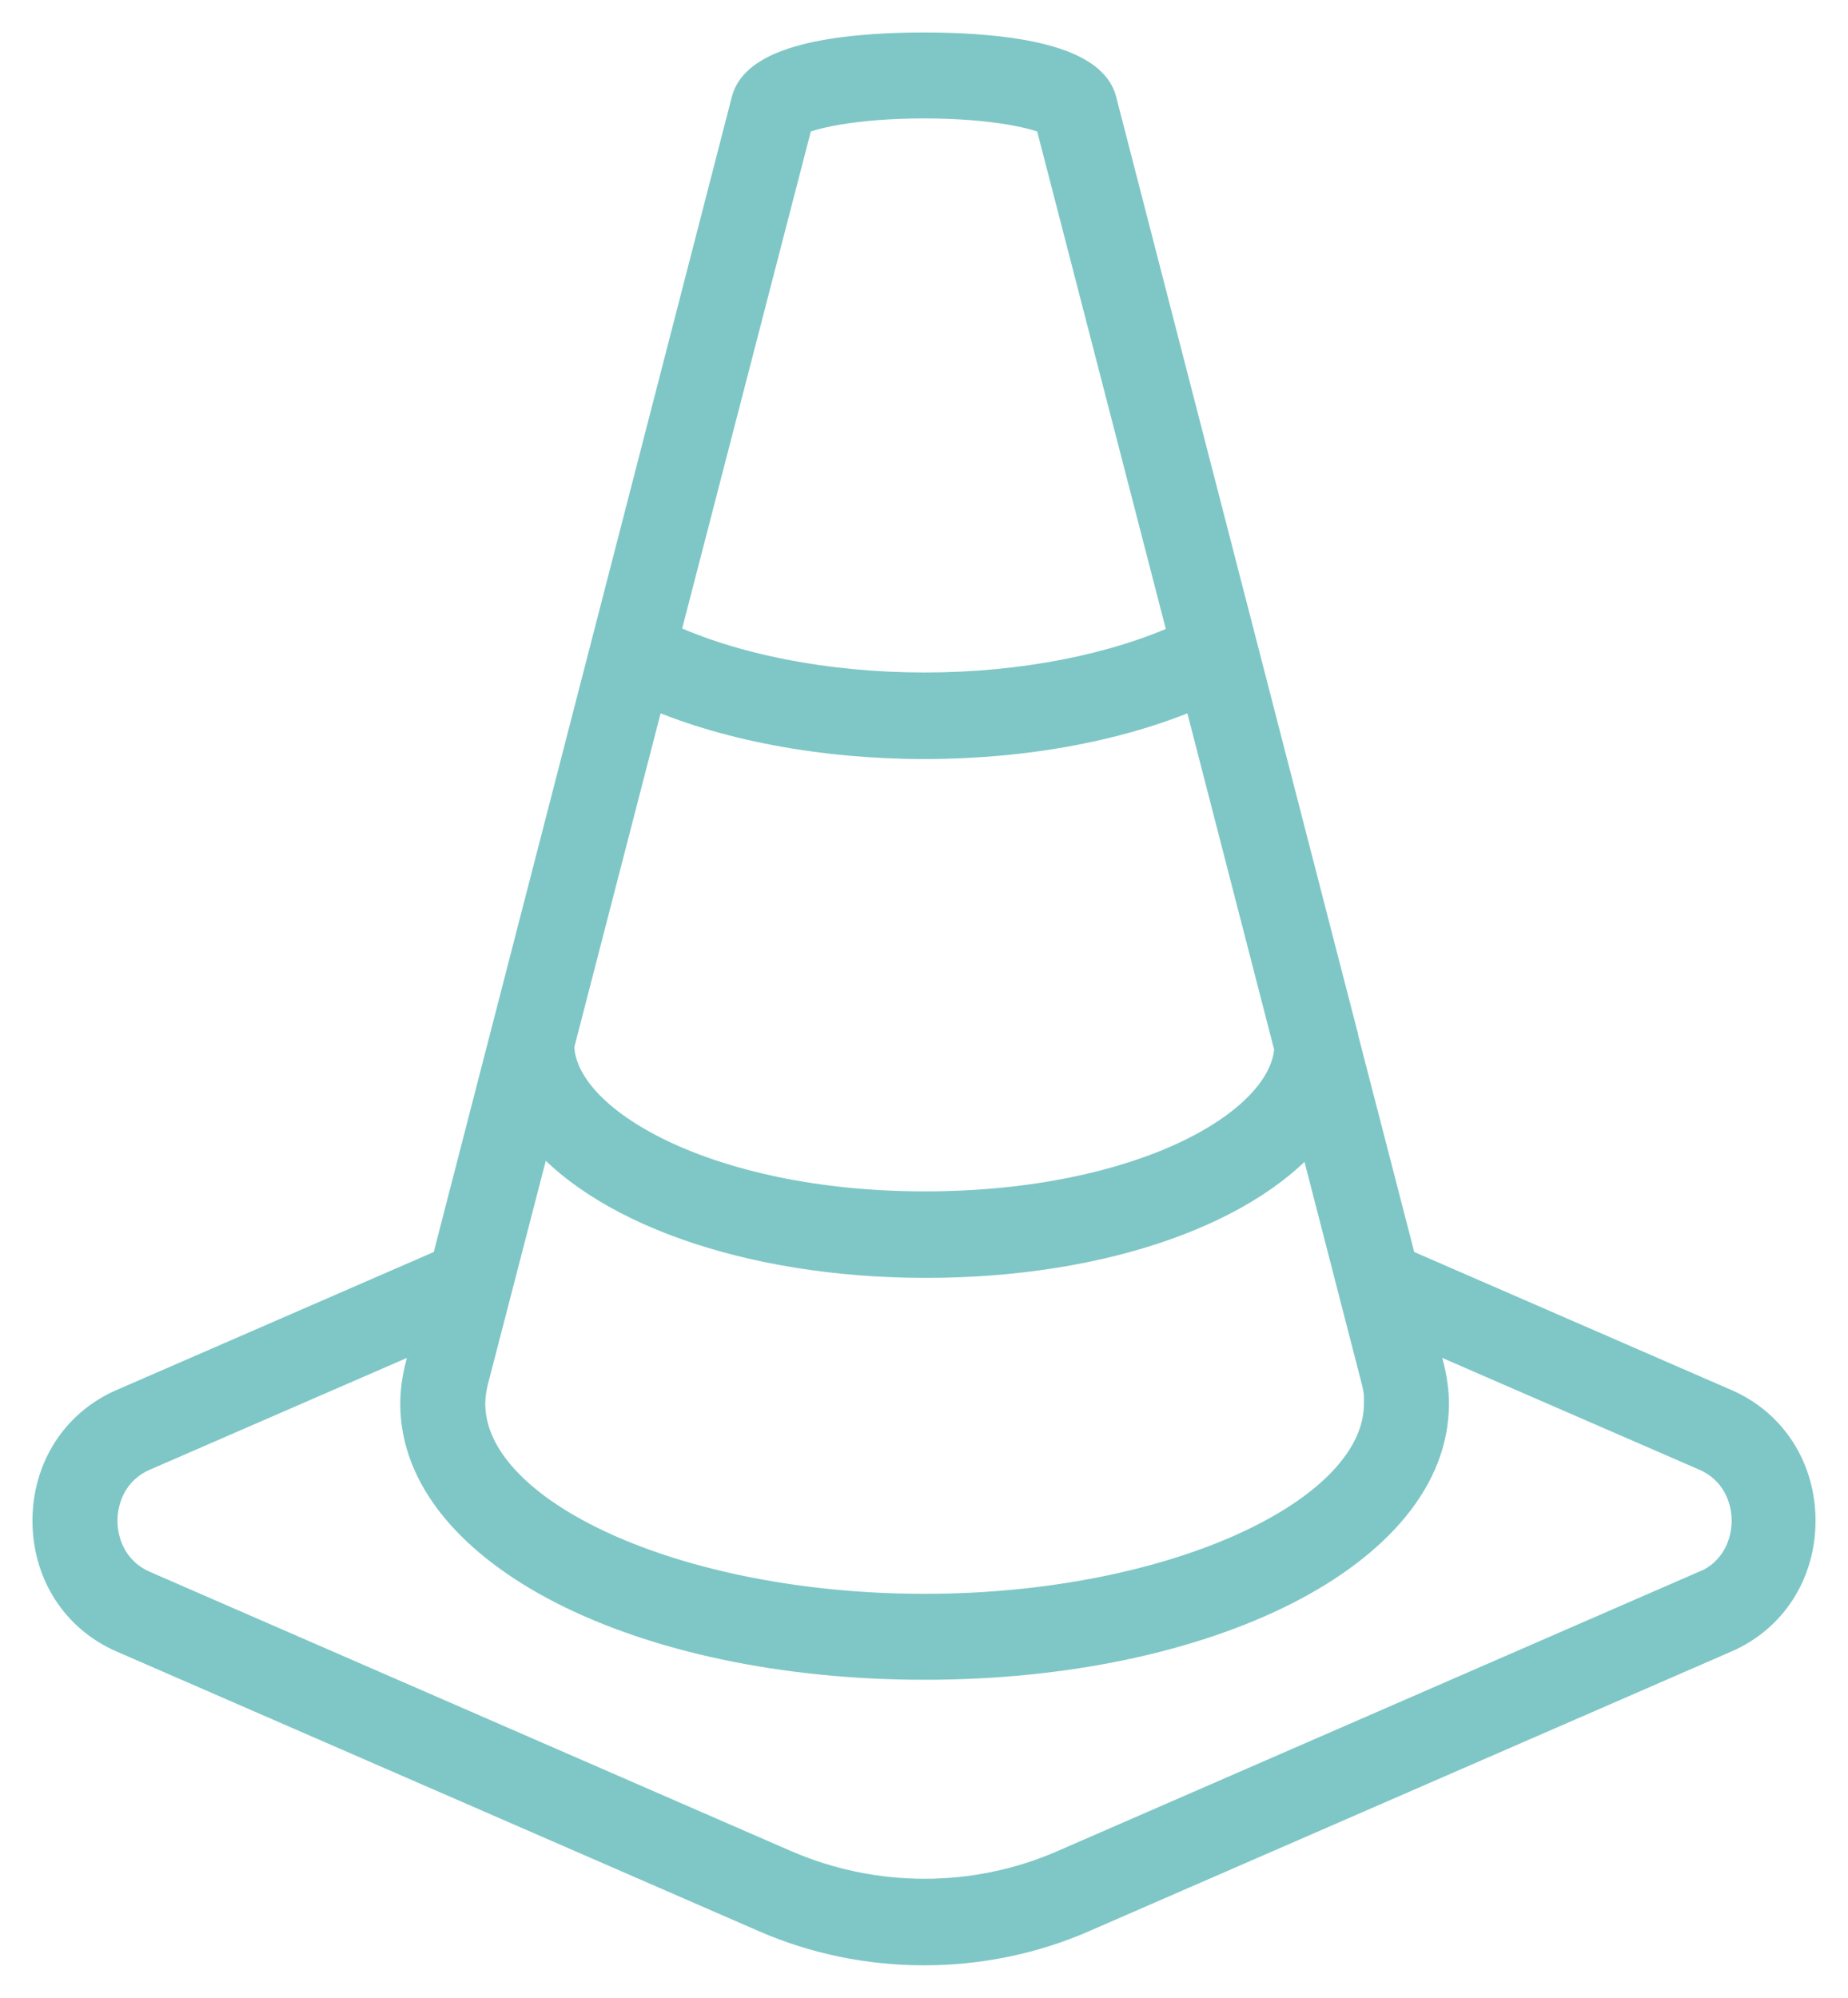 <svg width="37" height="40" viewBox="0 0 37 40" fill="none" xmlns="http://www.w3.org/2000/svg">
<mask id="path-1-outside-1_320_5" maskUnits="userSpaceOnUse" x="0" y="0" width="37" height="40" fill="black">
<rect fill="white" width="37" height="40"/>
<path d="M34.532 28.155L28.019 25.32L26.842 20.769C26.842 20.769 26.842 20.733 26.831 20.709L22.007 2.021C21.774 1.132 19.712 1 18.5 1C17.288 1 15.226 1.132 14.993 2.021L8.981 25.32L2.468 28.155C1.559 28.551 1 29.428 1 30.449C1 31.47 1.559 32.346 2.468 32.743L15.319 38.339C16.333 38.784 17.416 39 18.5 39C19.584 39 20.667 38.784 21.681 38.339L34.532 32.743C35.441 32.346 36 31.47 36 30.449C36 29.428 35.441 28.551 34.532 28.155ZM27.658 28.107C27.658 30.353 23.475 32.262 18.512 32.262C13.548 32.262 9.366 30.365 9.366 28.107C9.366 27.951 9.389 27.807 9.424 27.65L10.752 22.522C11.964 24.119 14.946 25.236 18.535 25.236C22.123 25.236 25.071 24.143 26.295 22.546L27.611 27.65C27.646 27.795 27.669 27.951 27.669 28.107H27.658ZM12.989 13.803C14.492 14.475 16.473 14.848 18.512 14.848C20.551 14.848 22.508 14.475 24.011 13.803L25.863 20.985C25.782 22.558 22.846 24.203 18.512 24.203C14.177 24.203 11.16 22.51 11.148 20.925L12.989 13.803ZM15.937 2.381C16.181 2.237 17.09 2.021 18.5 2.021C19.91 2.021 20.819 2.237 21.063 2.381L23.755 12.794C22.357 13.443 20.481 13.815 18.512 13.815C16.543 13.815 14.643 13.443 13.245 12.782L15.937 2.381ZM34.148 31.794L21.296 37.391C19.525 38.159 17.498 38.159 15.715 37.391L2.864 31.794C2.223 31.518 2.002 30.917 2.002 30.449C2.002 29.98 2.223 29.38 2.864 29.104L8.666 26.581L8.457 27.386C8.398 27.626 8.364 27.867 8.364 28.107C8.364 31.013 12.814 33.283 18.512 33.283C24.209 33.283 28.66 31.013 28.66 28.107C28.66 27.867 28.625 27.626 28.567 27.386L28.357 26.581L34.159 29.104C34.8 29.38 35.021 29.98 35.021 30.449C35.021 30.917 34.8 31.518 34.159 31.794H34.148Z"/>
</mask>
<path d="M34.532 28.155L28.019 25.32L26.842 20.769C26.842 20.769 26.842 20.733 26.831 20.709L22.007 2.021C21.774 1.132 19.712 1 18.5 1C17.288 1 15.226 1.132 14.993 2.021L8.981 25.32L2.468 28.155C1.559 28.551 1 29.428 1 30.449C1 31.47 1.559 32.346 2.468 32.743L15.319 38.339C16.333 38.784 17.416 39 18.5 39C19.584 39 20.667 38.784 21.681 38.339L34.532 32.743C35.441 32.346 36 31.47 36 30.449C36 29.428 35.441 28.551 34.532 28.155ZM27.658 28.107C27.658 30.353 23.475 32.262 18.512 32.262C13.548 32.262 9.366 30.365 9.366 28.107C9.366 27.951 9.389 27.807 9.424 27.65L10.752 22.522C11.964 24.119 14.946 25.236 18.535 25.236C22.123 25.236 25.071 24.143 26.295 22.546L27.611 27.65C27.646 27.795 27.669 27.951 27.669 28.107H27.658ZM12.989 13.803C14.492 14.475 16.473 14.848 18.512 14.848C20.551 14.848 22.508 14.475 24.011 13.803L25.863 20.985C25.782 22.558 22.846 24.203 18.512 24.203C14.177 24.203 11.16 22.51 11.148 20.925L12.989 13.803ZM15.937 2.381C16.181 2.237 17.09 2.021 18.5 2.021C19.91 2.021 20.819 2.237 21.063 2.381L23.755 12.794C22.357 13.443 20.481 13.815 18.512 13.815C16.543 13.815 14.643 13.443 13.245 12.782L15.937 2.381ZM34.148 31.794L21.296 37.391C19.525 38.159 17.498 38.159 15.715 37.391L2.864 31.794C2.223 31.518 2.002 30.917 2.002 30.449C2.002 29.98 2.223 29.38 2.864 29.104L8.666 26.581L8.457 27.386C8.398 27.626 8.364 27.867 8.364 28.107C8.364 31.013 12.814 33.283 18.512 33.283C24.209 33.283 28.66 31.013 28.66 28.107C28.66 27.867 28.625 27.626 28.567 27.386L28.357 26.581L34.159 29.104C34.8 29.38 35.021 29.98 35.021 30.449C35.021 30.917 34.8 31.518 34.159 31.794H34.148Z" fill="#7EC7C6"/>
<path d="M34.532 28.155L34.672 27.834L34.672 27.834L34.532 28.155ZM28.019 25.32L27.68 25.408L27.723 25.573L27.879 25.641L28.019 25.32ZM26.842 20.769H26.492V20.813L26.503 20.856L26.842 20.769ZM26.831 20.709L26.492 20.796L26.5 20.83L26.516 20.861L26.831 20.709ZM22.007 2.021L22.346 1.933L22.346 1.932L22.007 2.021ZM14.993 2.021L14.654 1.932L14.654 1.933L14.993 2.021ZM8.981 25.32L9.121 25.641L9.277 25.573L9.32 25.408L8.981 25.32ZM2.468 28.155L2.328 27.834L2.328 27.834L2.468 28.155ZM2.468 32.743L2.328 33.064L2.328 33.064L2.468 32.743ZM15.319 38.339L15.46 38.019L15.459 38.019L15.319 38.339ZM21.681 38.339L21.541 38.019L21.54 38.019L21.681 38.339ZM34.532 32.743L34.672 33.064L34.672 33.064L34.532 32.743ZM27.658 28.107V27.757H27.308V28.107H27.658ZM9.424 27.65L9.085 27.563L9.082 27.574L9.424 27.65ZM10.752 22.522L11.031 22.311L10.594 21.735L10.413 22.434L10.752 22.522ZM26.295 22.546L26.634 22.459L26.454 21.762L26.017 22.333L26.295 22.546ZM27.611 27.65L27.951 27.568L27.95 27.563L27.611 27.65ZM27.669 28.107V28.457H28.019V28.107H27.669ZM12.989 13.803L13.132 13.483L12.754 13.314L12.65 13.715L12.989 13.803ZM24.011 13.803L24.35 13.715L24.246 13.314L23.868 13.483L24.011 13.803ZM25.863 20.985L26.213 21.003L26.216 20.949L26.202 20.897L25.863 20.985ZM11.148 20.925L10.809 20.837L10.798 20.881L10.798 20.927L11.148 20.925ZM15.937 2.381L15.759 2.08L15.634 2.153L15.598 2.293L15.937 2.381ZM21.063 2.381L21.402 2.294L21.366 2.153L21.241 2.08L21.063 2.381ZM23.755 12.794L23.902 13.111L24.166 12.989L24.093 12.706L23.755 12.794ZM13.245 12.782L12.906 12.694L12.834 12.975L13.096 13.098L13.245 12.782ZM34.148 31.794V31.444H34.075L34.008 31.473L34.148 31.794ZM21.296 37.391L21.436 37.712L21.436 37.712L21.296 37.391ZM15.715 37.391L15.576 37.712L15.577 37.712L15.715 37.391ZM2.864 31.794L3.004 31.473L3.003 31.473L2.864 31.794ZM2.864 29.104L3.003 29.425L3.004 29.425L2.864 29.104ZM8.666 26.581L9.005 26.67L9.187 25.974L8.527 26.261L8.666 26.581ZM8.457 27.386L8.118 27.298L8.117 27.304L8.457 27.386ZM28.567 27.386L28.907 27.304L28.905 27.298L28.567 27.386ZM28.357 26.581L28.496 26.261L27.837 25.974L28.018 26.67L28.357 26.581ZM34.159 29.104L34.02 29.425L34.021 29.425L34.159 29.104ZM34.159 31.794V32.144H34.231L34.298 32.115L34.159 31.794ZM34.672 27.834L28.159 25L27.879 25.641L34.392 28.476L34.672 27.834ZM28.358 25.233L27.181 20.681L26.503 20.856L27.68 25.408L28.358 25.233ZM26.842 20.769C27.192 20.769 27.192 20.769 27.192 20.768C27.192 20.768 27.192 20.768 27.192 20.768C27.192 20.768 27.192 20.768 27.192 20.768C27.192 20.768 27.192 20.768 27.192 20.768C27.192 20.767 27.192 20.767 27.192 20.767C27.192 20.766 27.192 20.765 27.192 20.765C27.192 20.763 27.192 20.761 27.192 20.759C27.192 20.756 27.192 20.751 27.192 20.746C27.191 20.735 27.19 20.722 27.188 20.706C27.185 20.681 27.177 20.62 27.145 20.556L26.516 20.861C26.496 20.821 26.493 20.79 26.493 20.79C26.493 20.786 26.493 20.782 26.492 20.78C26.492 20.778 26.492 20.776 26.492 20.775C26.492 20.774 26.492 20.773 26.492 20.772C26.492 20.771 26.492 20.771 26.492 20.77C26.492 20.77 26.492 20.77 26.492 20.77C26.492 20.769 26.492 20.769 26.492 20.769C26.492 20.769 26.492 20.769 26.492 20.769C26.492 20.769 26.492 20.769 26.492 20.769C26.492 20.769 26.492 20.769 26.842 20.769ZM27.169 20.621L22.346 1.933L21.668 2.108L26.492 20.796L27.169 20.621ZM22.346 1.932C22.254 1.582 21.99 1.343 21.702 1.181C21.413 1.019 21.056 0.91 20.692 0.834C19.96 0.683 19.113 0.65 18.5 0.65V1.35C19.099 1.35 19.889 1.383 20.55 1.52C20.881 1.589 21.159 1.679 21.36 1.792C21.562 1.905 21.644 2.016 21.668 2.11L22.346 1.932ZM18.5 0.65C17.887 0.65 17.04 0.683 16.308 0.834C15.944 0.91 15.587 1.019 15.298 1.181C15.01 1.343 14.746 1.582 14.655 1.932L15.332 2.11C15.356 2.016 15.438 1.905 15.64 1.792C15.841 1.679 16.119 1.589 16.45 1.52C17.111 1.383 17.901 1.35 18.5 1.35V0.65ZM14.654 1.933L8.642 25.233L9.32 25.408L15.332 2.108L14.654 1.933ZM8.841 25L2.328 27.834L2.608 28.476L9.121 25.641L8.841 25ZM2.328 27.834C1.286 28.288 0.65 29.295 0.65 30.449H1.35C1.35 29.561 1.832 28.814 2.608 28.476L2.328 27.834ZM0.65 30.449C0.65 31.603 1.286 32.609 2.328 33.064L2.608 32.422C1.832 32.084 1.35 31.337 1.35 30.449H0.65ZM2.328 33.064L15.18 38.66L15.459 38.019L2.608 32.422L2.328 33.064ZM15.179 38.66C16.238 39.124 17.37 39.35 18.5 39.35V38.65C17.463 38.65 16.427 38.443 15.46 38.019L15.179 38.66ZM18.5 39.35C19.63 39.35 20.762 39.124 21.821 38.66L21.54 38.019C20.573 38.443 19.537 38.65 18.5 38.65V39.35ZM21.82 38.66L34.672 33.064L34.392 32.422L21.541 38.019L21.82 38.66ZM34.672 33.064C35.714 32.609 36.35 31.603 36.35 30.449H35.65C35.65 31.337 35.168 32.084 34.392 32.422L34.672 33.064ZM36.35 30.449C36.35 29.295 35.714 28.288 34.672 27.834L34.392 28.476C35.168 28.814 35.65 29.561 35.65 30.449H36.35ZM27.308 28.107C27.308 28.553 27.101 29.011 26.673 29.463C26.244 29.915 25.608 30.341 24.801 30.708C23.189 31.442 20.953 31.912 18.512 31.912V32.612C21.034 32.612 23.371 32.128 25.091 31.345C25.95 30.954 26.671 30.482 27.18 29.945C27.692 29.406 28.008 28.784 28.008 28.107H27.308ZM18.512 31.912C16.07 31.912 13.834 31.445 12.222 30.713C11.415 30.346 10.78 29.921 10.351 29.468C9.923 29.016 9.716 28.556 9.716 28.107H9.016C9.016 28.786 9.331 29.41 9.843 29.95C10.353 30.488 11.073 30.96 11.933 31.35C13.652 32.131 15.99 32.612 18.512 32.612V31.912ZM9.716 28.107C9.716 27.987 9.733 27.871 9.765 27.727L9.082 27.574C9.044 27.742 9.016 27.915 9.016 28.107H9.716ZM9.763 27.738L11.091 22.61L10.413 22.434L9.085 27.563L9.763 27.738ZM10.473 22.734C11.135 23.606 12.252 24.316 13.635 24.808C15.023 25.302 16.706 25.586 18.535 25.586V24.886C16.775 24.886 15.173 24.612 13.87 24.148C12.56 23.683 11.581 23.036 11.031 22.311L10.473 22.734ZM18.535 25.586C20.363 25.586 22.037 25.308 23.418 24.82C24.794 24.334 25.905 23.63 26.573 22.759L26.017 22.333C25.461 23.059 24.486 23.701 23.185 24.16C21.889 24.618 20.295 24.886 18.535 24.886V25.586ZM25.956 22.634L27.272 27.738L27.95 27.563L26.634 22.459L25.956 22.634ZM27.271 27.733C27.301 27.857 27.319 27.984 27.319 28.107H28.019C28.019 27.917 27.991 27.733 27.951 27.568L27.271 27.733ZM27.669 27.757H27.658V28.457H27.669V27.757ZM12.846 14.122C14.404 14.819 16.435 15.198 18.512 15.198V14.498C16.51 14.498 14.58 14.131 13.132 13.483L12.846 14.122ZM18.512 15.198C20.588 15.198 22.597 14.819 24.154 14.122L23.868 13.483C22.419 14.132 20.513 14.498 18.512 14.498V15.198ZM23.672 13.89L25.525 21.072L26.202 20.897L24.35 13.715L23.672 13.89ZM25.514 20.967C25.499 21.252 25.353 21.575 25.035 21.911C24.719 22.247 24.248 22.577 23.633 22.868C22.402 23.45 20.638 23.854 18.512 23.854V24.553C20.72 24.553 22.59 24.135 23.932 23.501C24.602 23.184 25.152 22.807 25.544 22.392C25.936 21.977 26.187 21.504 26.213 21.003L25.514 20.967ZM18.512 23.854C16.387 23.854 14.602 23.438 13.36 22.843C12.739 22.545 12.265 22.209 11.951 21.869C11.637 21.527 11.5 21.204 11.498 20.922L10.798 20.927C10.802 21.438 11.047 21.921 11.437 22.343C11.828 22.767 12.382 23.151 13.058 23.474C14.411 24.122 16.302 24.553 18.512 24.553V23.854ZM11.487 21.012L13.328 13.89L12.65 13.715L10.809 20.837L11.487 21.012ZM16.114 2.683C16.177 2.646 16.409 2.564 16.839 2.492C17.252 2.424 17.812 2.371 18.5 2.371V1.671C17.778 1.671 17.179 1.726 16.724 1.802C16.286 1.874 15.942 1.972 15.759 2.08L16.114 2.683ZM18.5 2.371C19.188 2.371 19.748 2.424 20.161 2.492C20.591 2.564 20.823 2.646 20.886 2.683L21.241 2.08C21.058 1.972 20.714 1.874 20.276 1.802C19.821 1.726 19.222 1.671 18.5 1.671V2.371ZM20.724 2.469L23.416 12.882L24.093 12.706L21.402 2.294L20.724 2.469ZM23.607 12.476C22.265 13.099 20.442 13.465 18.512 13.465V14.165C20.52 14.165 22.448 13.786 23.902 13.111L23.607 12.476ZM18.512 13.465C16.581 13.465 14.735 13.099 13.395 12.466L13.096 13.098C14.552 13.786 16.505 14.165 18.512 14.165V13.465ZM13.584 12.87L16.276 2.469L15.598 2.293L12.906 12.694L13.584 12.87ZM34.008 31.473L21.157 37.07L21.436 37.712L34.287 32.115L34.008 31.473ZM21.157 37.07C19.475 37.8 17.548 37.8 15.854 37.069L15.577 37.712C17.448 38.519 19.576 38.519 21.436 37.712L21.157 37.07ZM15.855 37.07L3.004 31.473L2.724 32.115L15.576 37.712L15.855 37.07ZM3.003 31.473C2.526 31.267 2.352 30.821 2.352 30.449H1.652C1.652 31.014 1.921 31.768 2.726 32.115L3.003 31.473ZM2.352 30.449C2.352 30.077 2.526 29.631 3.003 29.425L2.726 28.782C1.921 29.129 1.652 29.884 1.652 30.449H2.352ZM3.004 29.425L8.806 26.902L8.527 26.261L2.725 28.783L3.004 29.425ZM8.328 26.493L8.118 27.298L8.795 27.474L9.005 26.67L8.328 26.493ZM8.117 27.304C8.053 27.564 8.014 27.833 8.014 28.107H8.714C8.714 27.901 8.744 27.689 8.797 27.469L8.117 27.304ZM8.014 28.107C8.014 29.757 9.272 31.143 11.142 32.097C13.027 33.058 15.621 33.633 18.512 33.633V32.933C15.704 32.933 13.225 32.373 11.46 31.473C9.68 30.565 8.714 29.363 8.714 28.107H8.014ZM18.512 33.633C21.402 33.633 23.996 33.058 25.881 32.097C27.751 31.143 29.01 29.757 29.01 28.107H28.31C28.31 29.363 27.343 30.565 25.563 31.473C23.799 32.373 21.319 32.933 18.512 32.933V33.633ZM29.01 28.107C29.01 27.833 28.97 27.564 28.907 27.304L28.226 27.469C28.28 27.689 28.31 27.901 28.31 28.107H29.01ZM28.905 27.298L28.695 26.493L28.018 26.67L28.228 27.474L28.905 27.298ZM28.217 26.902L34.02 29.425L34.299 28.783L28.496 26.261L28.217 26.902ZM34.021 29.425C34.497 29.631 34.671 30.077 34.671 30.449H35.371C35.371 29.884 35.102 29.129 34.298 28.782L34.021 29.425ZM34.671 30.449C34.671 30.821 34.497 31.267 34.021 31.473L34.298 32.115C35.102 31.768 35.371 31.014 35.371 30.449H34.671ZM34.159 31.444H34.148V32.144H34.159V31.444Z" fill="#7EC7C6" mask="url(#path-1-outside-1_320_5)"/>
</svg>
